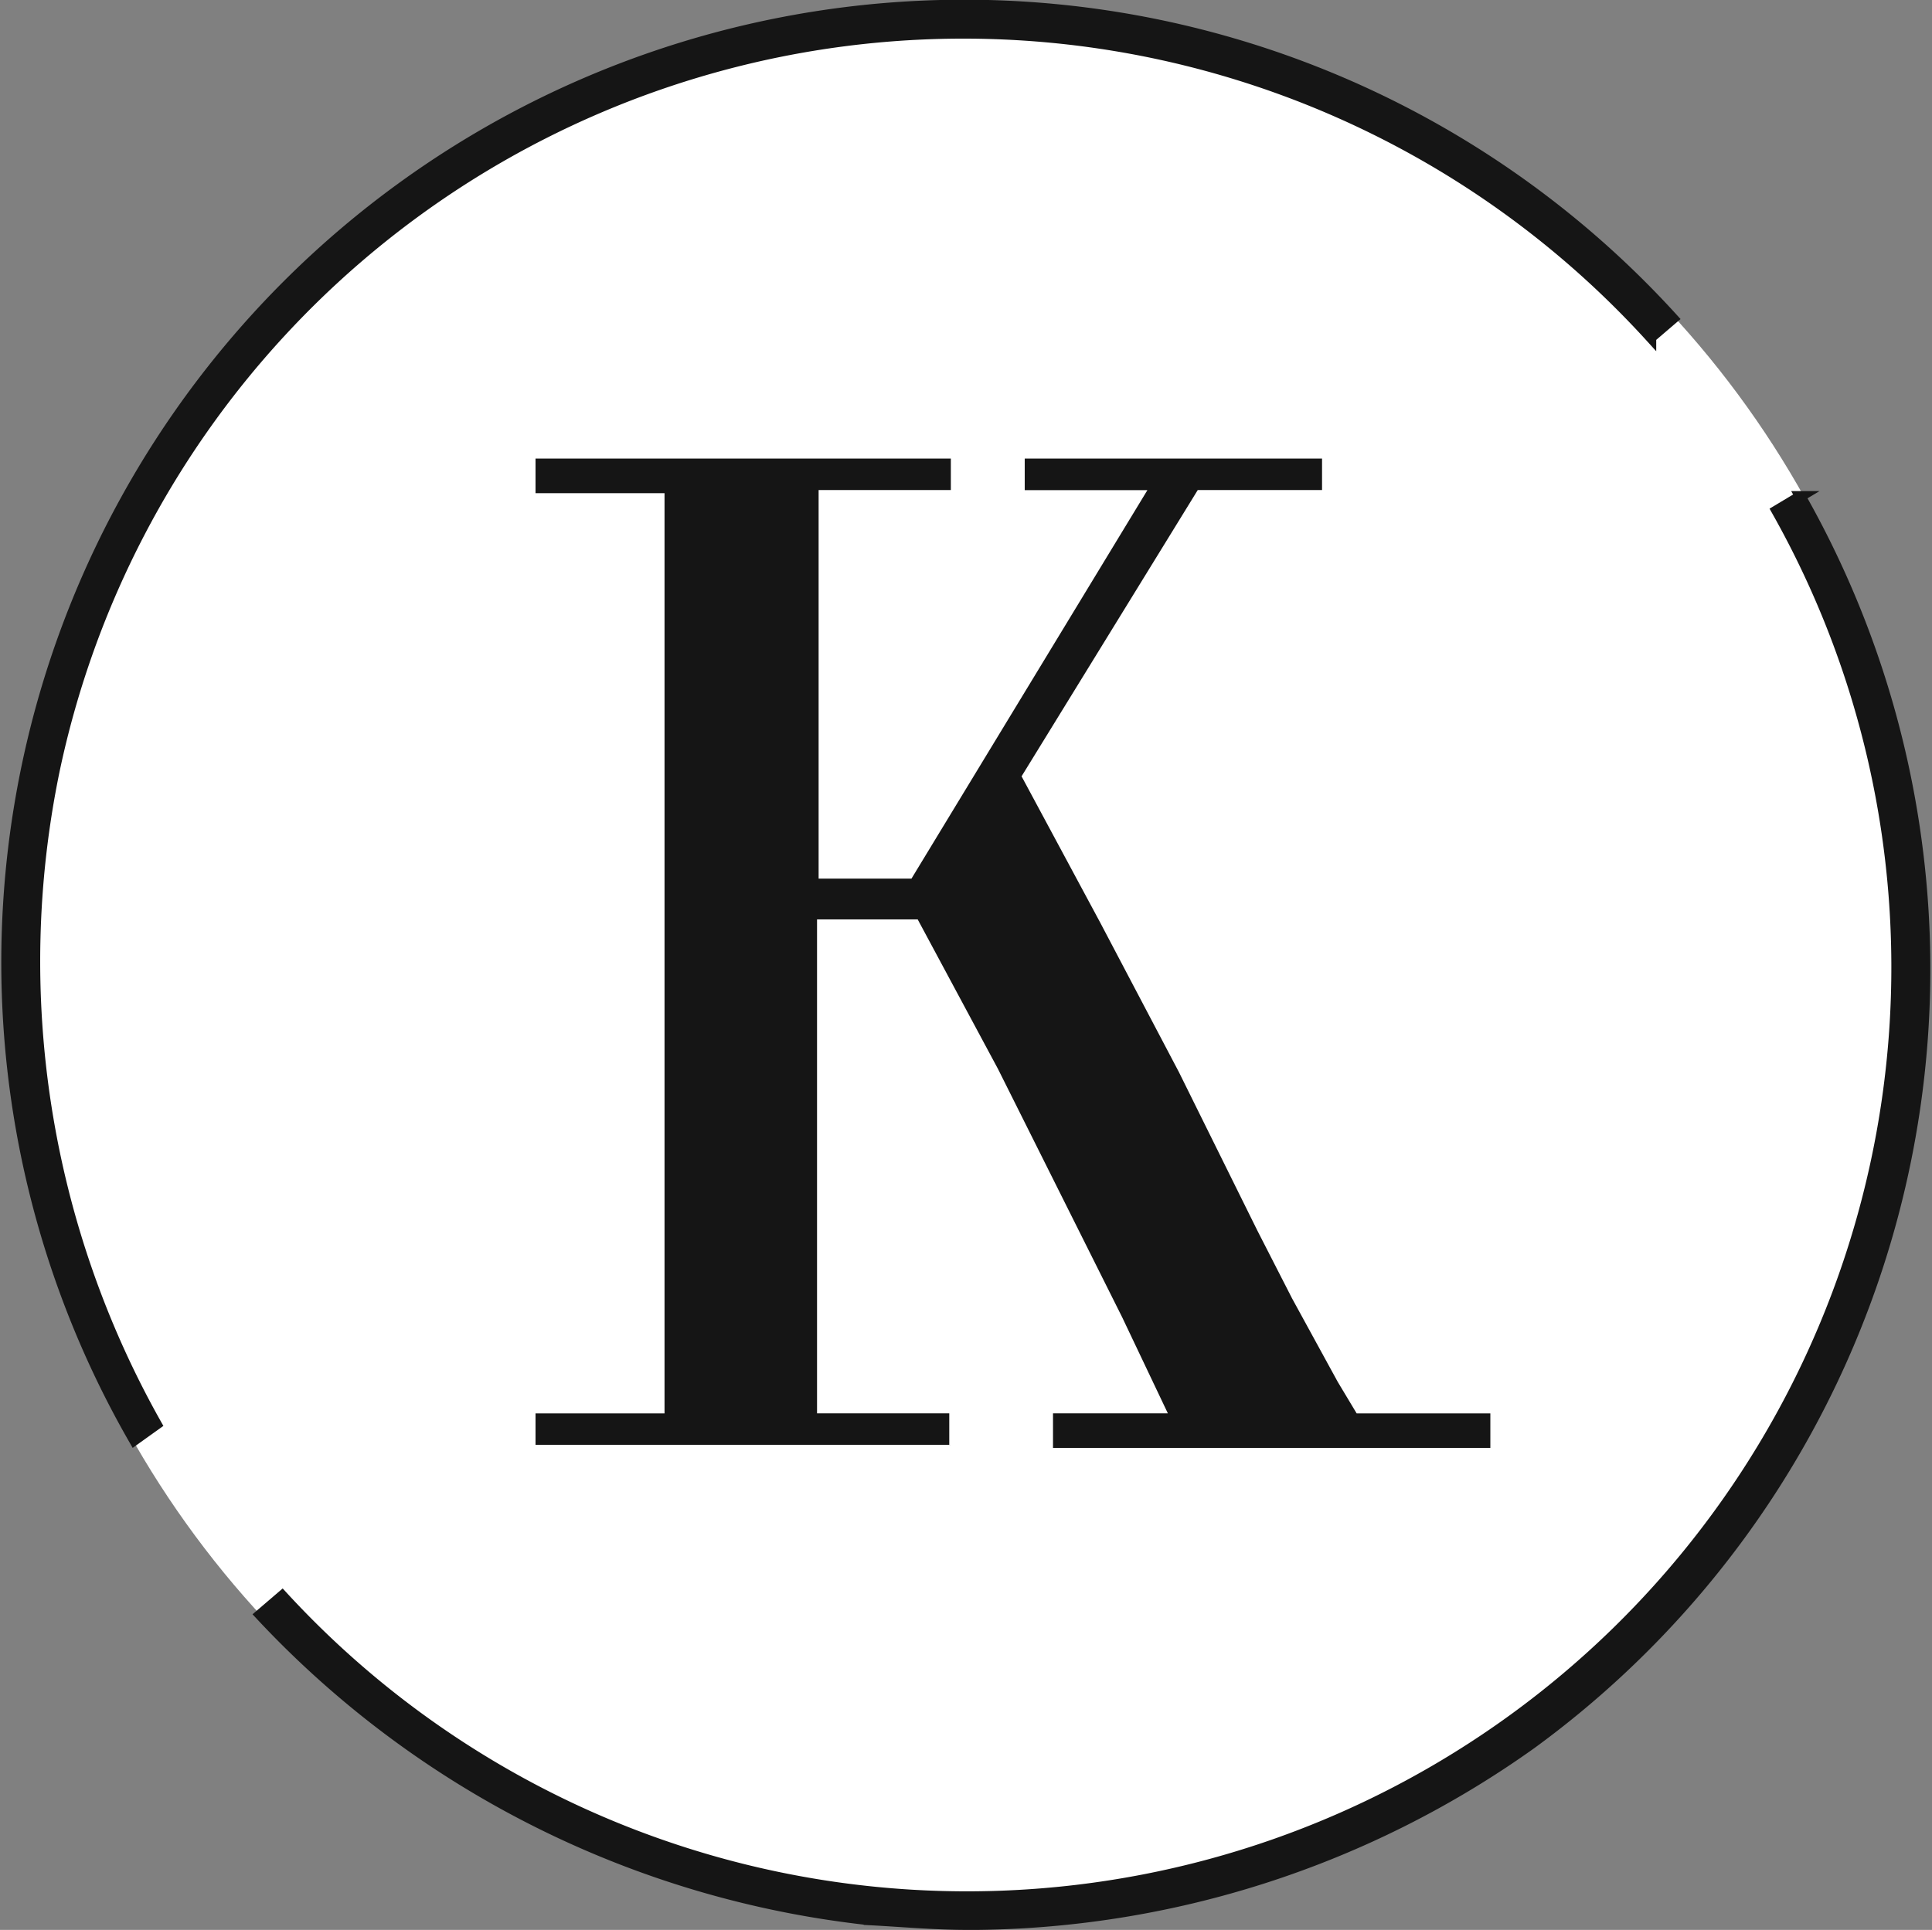 <svg xmlns="http://www.w3.org/2000/svg" viewBox="-11149.317 -1905.262 90.589 90.512"><rect x="-11149.317" y="-1905.262" width="90.589" height="90.512" fill="#808080" stroke="none"/><defs><style>.a{fill:#fff;}.b,.c{fill:#151515;}.b{stroke:#151515;stroke-miterlimit:10;stroke-width:0.5px;}</style></defs><g transform="translate(-11149.189 -1905.2)"><ellipse class="a" cx="44.996" cy="45" rx="44.996" ry="45" transform="translate(0.197 0.2)"/><g transform="translate(0.189 0.211)"><g transform="translate(0 0)"><path class="b" d="M1226.494,216.384c-1.623,0-3.172-.148-4.647-.221a45.845,45.845,0,0,1-28.547-14.311l1.033-.885a43.591,43.591,0,0,0,70.075-50.9l1.106-.664a44.973,44.973,0,0,1-12.614,58.5,45.59,45.59,0,0,1-26.407,8.484" transform="translate(-1181.416 -126.395)"/><path class="b" d="M1183.172,185.483a44.9,44.9,0,0,1,72.141-52.6l-1.033.885a43.559,43.559,0,0,0-74.87,20.361,44.25,44.25,0,0,0,4.795,30.615Z" transform="translate(-1177.189 -118.215)"/></g><path class="c" d="M2129.273,229.254H2109.8v-1.475h6.049V184.623H2109.8V183h19.474v1.475h-6.2V202.7h4.353l11.064-18.221h-5.753V183h13.941v1.475h-5.828l-8.261,13.426,3.688,6.861,3.688,7.008,3.688,7.451,1.623,3.172,2.139,3.91.885,1.475h6.27V229.4h-20.507v-1.623h5.385l-2.139-4.5-2.287-4.574-3.541-7.082-3.762-7.008H2123v23.164h6.2v1.475Z" transform="translate(-2085.007 -161.765)"/></g></g></svg>